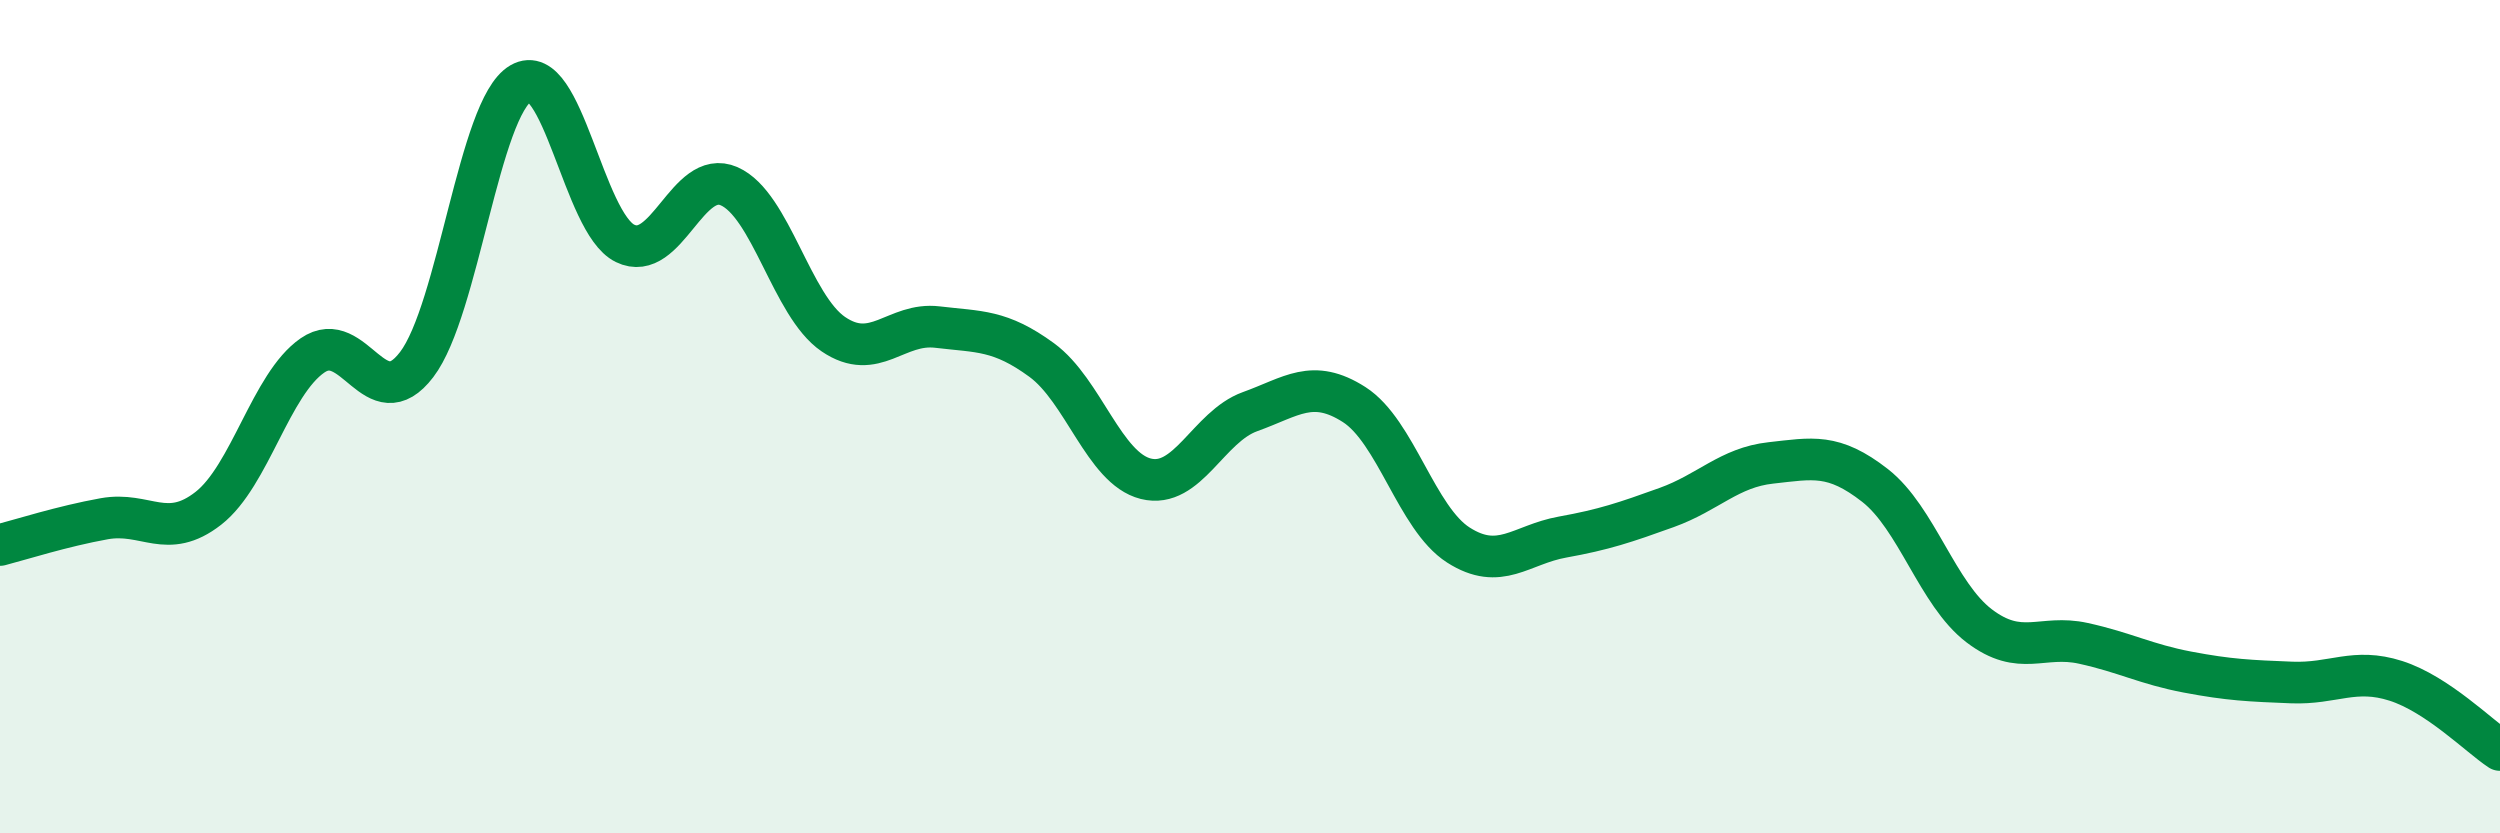 
    <svg width="60" height="20" viewBox="0 0 60 20" xmlns="http://www.w3.org/2000/svg">
      <path
        d="M 0,13.08 C 0.5,12.95 1.5,12.63 2.5,12.45 C 3.5,12.27 4,12.98 5,12.2 C 6,11.42 6.5,9.22 7.5,8.53 C 8.5,7.84 9,10.06 10,8.75 C 11,7.44 11.5,2.58 12.5,2 C 13.5,1.42 14,5.35 15,5.84 C 16,6.33 16.5,4.03 17.5,4.47 C 18.5,4.91 19,7.34 20,8.02 C 21,8.7 21.5,7.73 22.5,7.85 C 23.5,7.97 24,7.91 25,8.64 C 26,9.37 26.5,11.24 27.5,11.49 C 28.5,11.74 29,10.24 30,9.88 C 31,9.52 31.5,9.07 32.5,9.71 C 33.5,10.35 34,12.44 35,13.08 C 36,13.72 36.5,13.07 37.5,12.89 C 38.5,12.71 39,12.54 40,12.18 C 41,11.82 41.5,11.22 42.5,11.11 C 43.5,11 44,10.87 45,11.65 C 46,12.43 46.5,14.26 47.5,15.02 C 48.5,15.78 49,15.22 50,15.44 C 51,15.66 51.5,15.94 52.5,16.13 C 53.5,16.32 54,16.34 55,16.38 C 56,16.42 56.5,16.02 57.5,16.34 C 58.5,16.66 59.5,17.67 60,18L60 20L0 20Z"
        fill="#008740"
        opacity="0.1"
        stroke-linecap="round"
        stroke-linejoin="round"
      />
      <path
        d="M 0,13.08 C 0.5,12.95 1.5,12.63 2.5,12.45 C 3.5,12.27 4,12.98 5,12.2 C 6,11.42 6.5,9.22 7.5,8.53 C 8.5,7.84 9,10.06 10,8.75 C 11,7.44 11.5,2.58 12.5,2 C 13.5,1.42 14,5.35 15,5.84 C 16,6.33 16.5,4.03 17.5,4.47 C 18.5,4.91 19,7.34 20,8.02 C 21,8.7 21.5,7.73 22.5,7.85 C 23.5,7.97 24,7.91 25,8.64 C 26,9.37 26.5,11.24 27.5,11.49 C 28.5,11.74 29,10.24 30,9.88 C 31,9.52 31.5,9.07 32.5,9.71 C 33.5,10.35 34,12.44 35,13.08 C 36,13.72 36.5,13.07 37.5,12.89 C 38.5,12.71 39,12.54 40,12.18 C 41,11.82 41.5,11.22 42.5,11.11 C 43.5,11 44,10.87 45,11.65 C 46,12.43 46.5,14.26 47.5,15.02 C 48.5,15.78 49,15.22 50,15.44 C 51,15.66 51.5,15.94 52.5,16.13 C 53.5,16.32 54,16.34 55,16.38 C 56,16.42 56.5,16.02 57.5,16.34 C 58.5,16.66 59.5,17.67 60,18"
        stroke="#008740"
        stroke-width="1"
        fill="none"
        stroke-linecap="round"
        stroke-linejoin="round"
      />
    </svg>
  